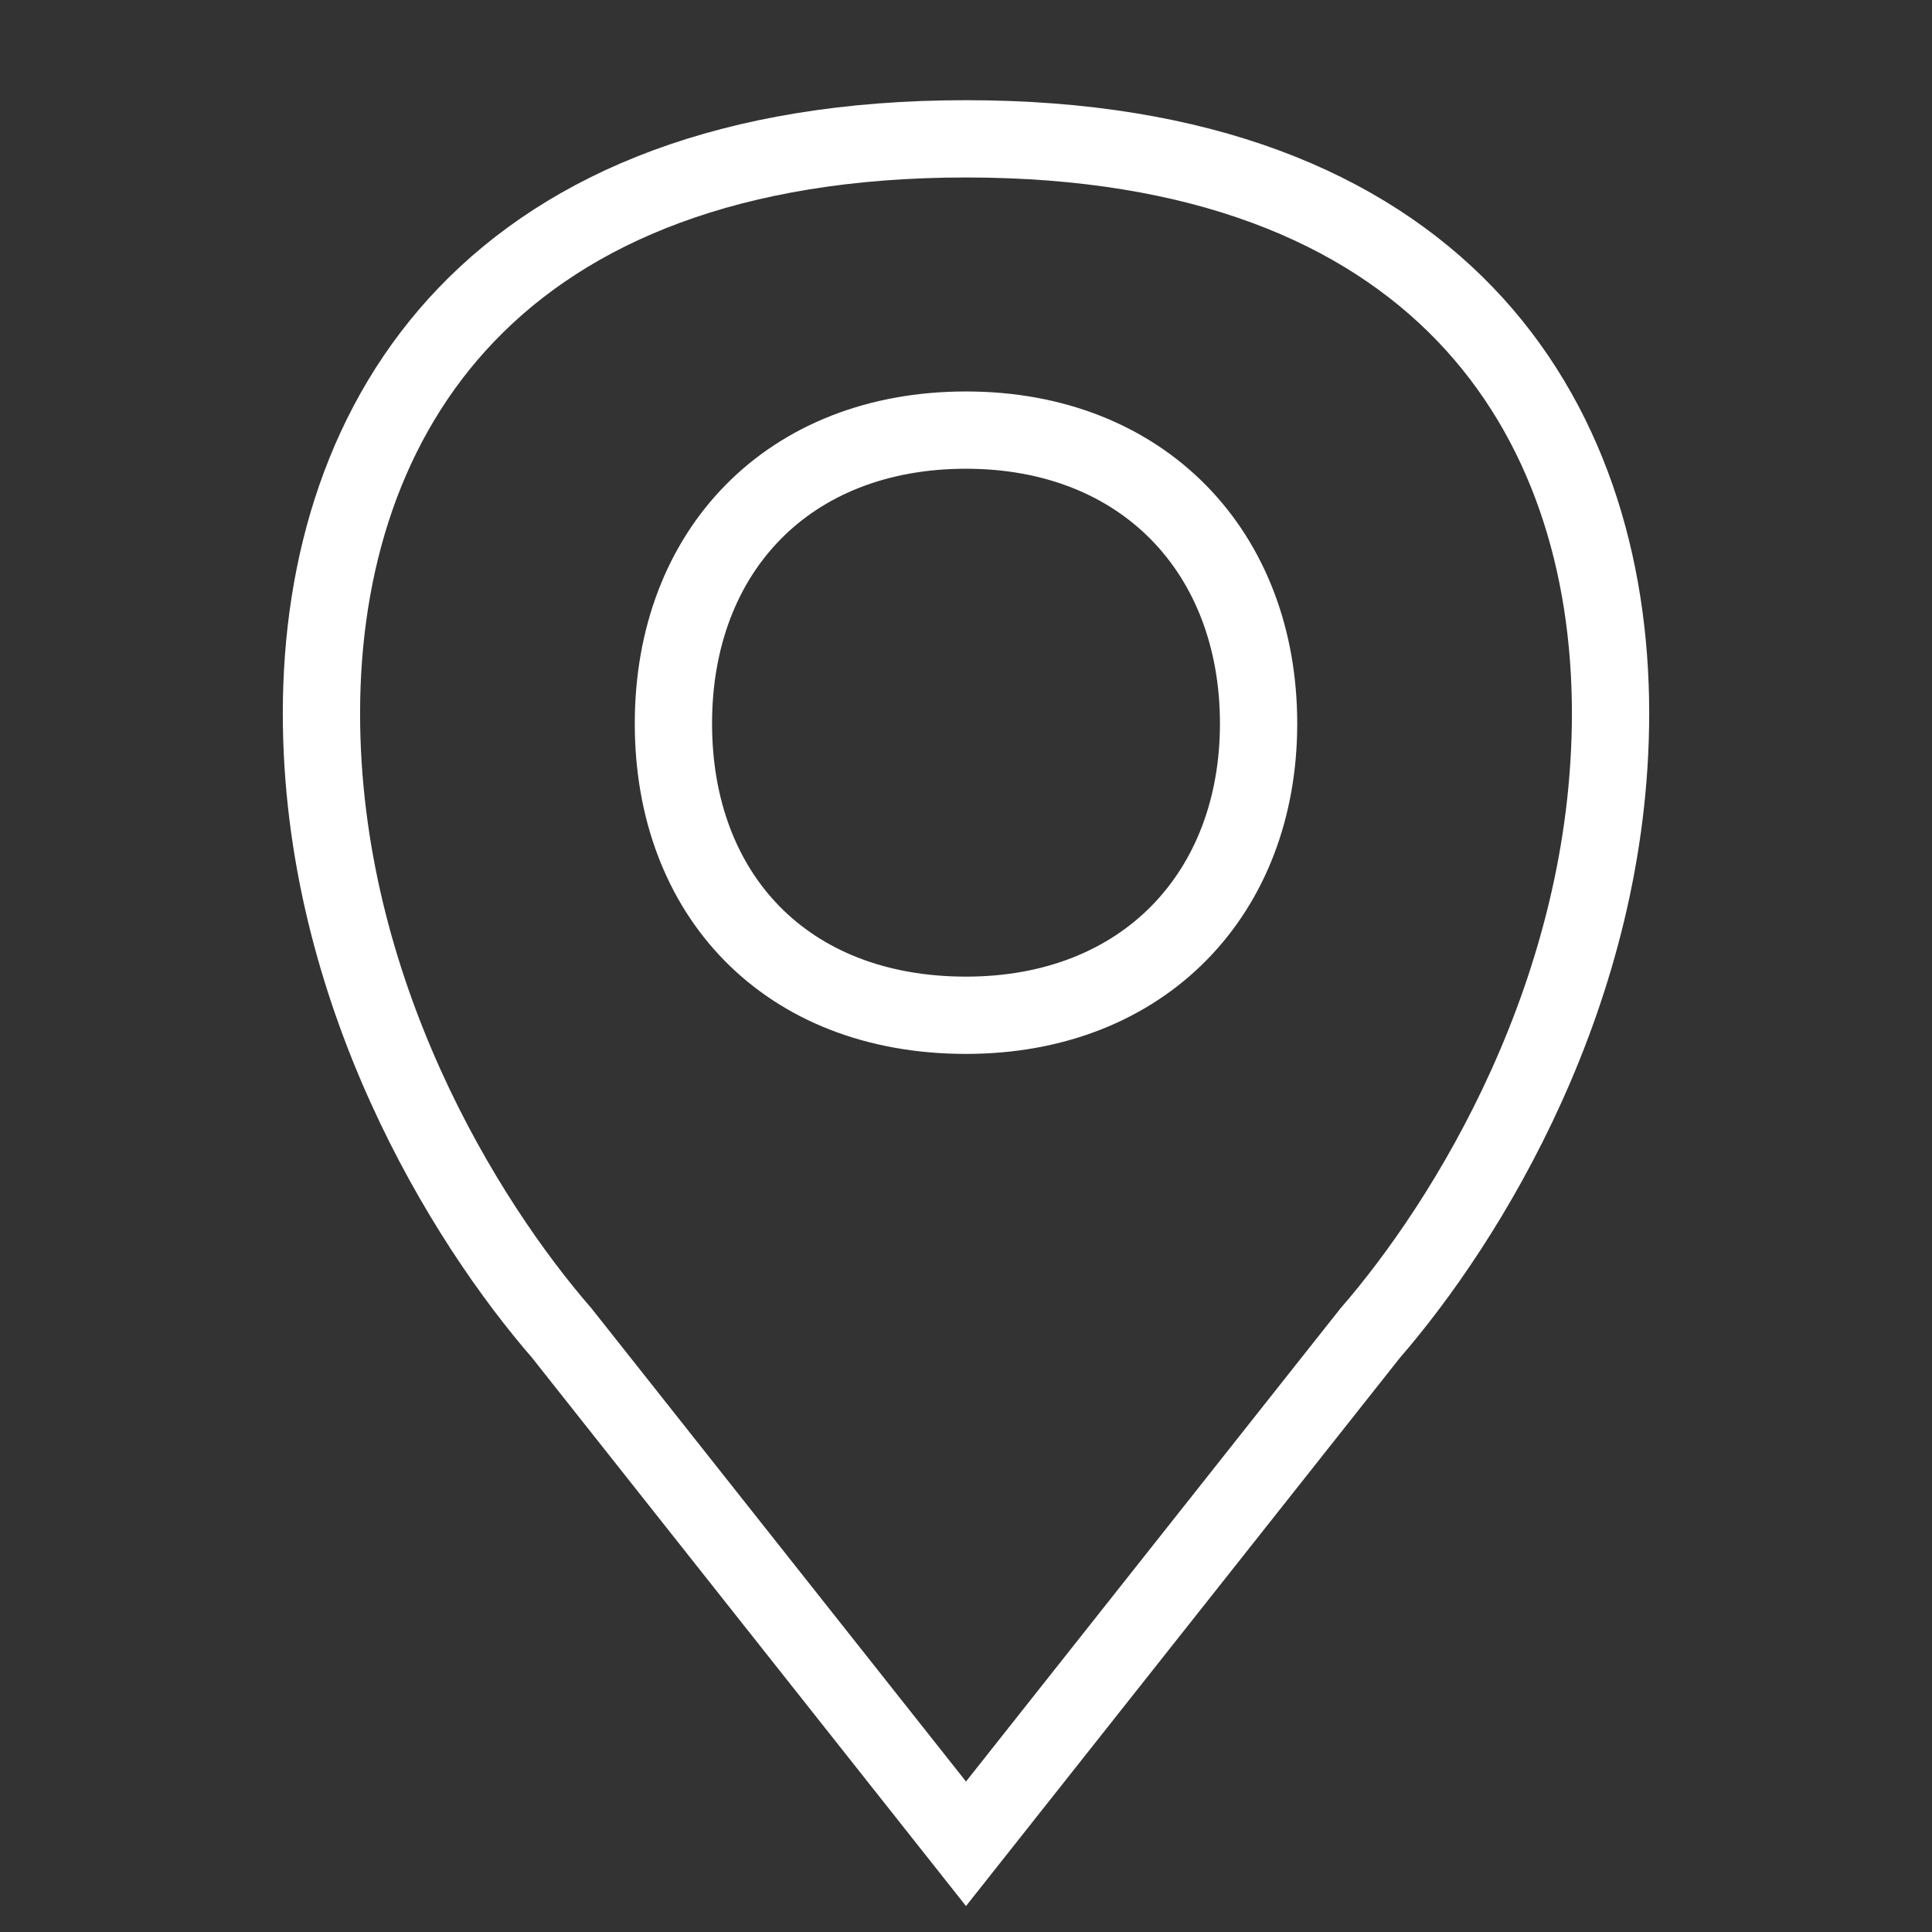 <svg id="Icon" xmlns="http://www.w3.org/2000/svg" viewBox="0 0 500 500"><rect x="0" y="0" width="500" height="500" fill="#333333" stroke="none"/><defs><style>.cls-1{fill:none;stroke:#fff;stroke-miterlimit:10;stroke-width:20px;}</style></defs><title>RWE</title><path class="cls-1" d="M250,111.31c-45.89,0-75.72,31.21-75.72,75.95,0,44.28,29.07,75.49,75.72,75.49,46.14,0,75.72-31.67,75.72-75.49,0-44.28-29.83-75.95-75.72-75.95Z"/><path class="cls-1" d="M250,35.93h0c122,0,166.81,71.4,166.81,148.68,0,71.94-37.23,131.62-62.2,160.39L250,477.17,145.39,345c-25-28.77-62.2-88.45-62.2-160.39C83.19,107.33,128,35.93,250,35.93h0"/></svg>